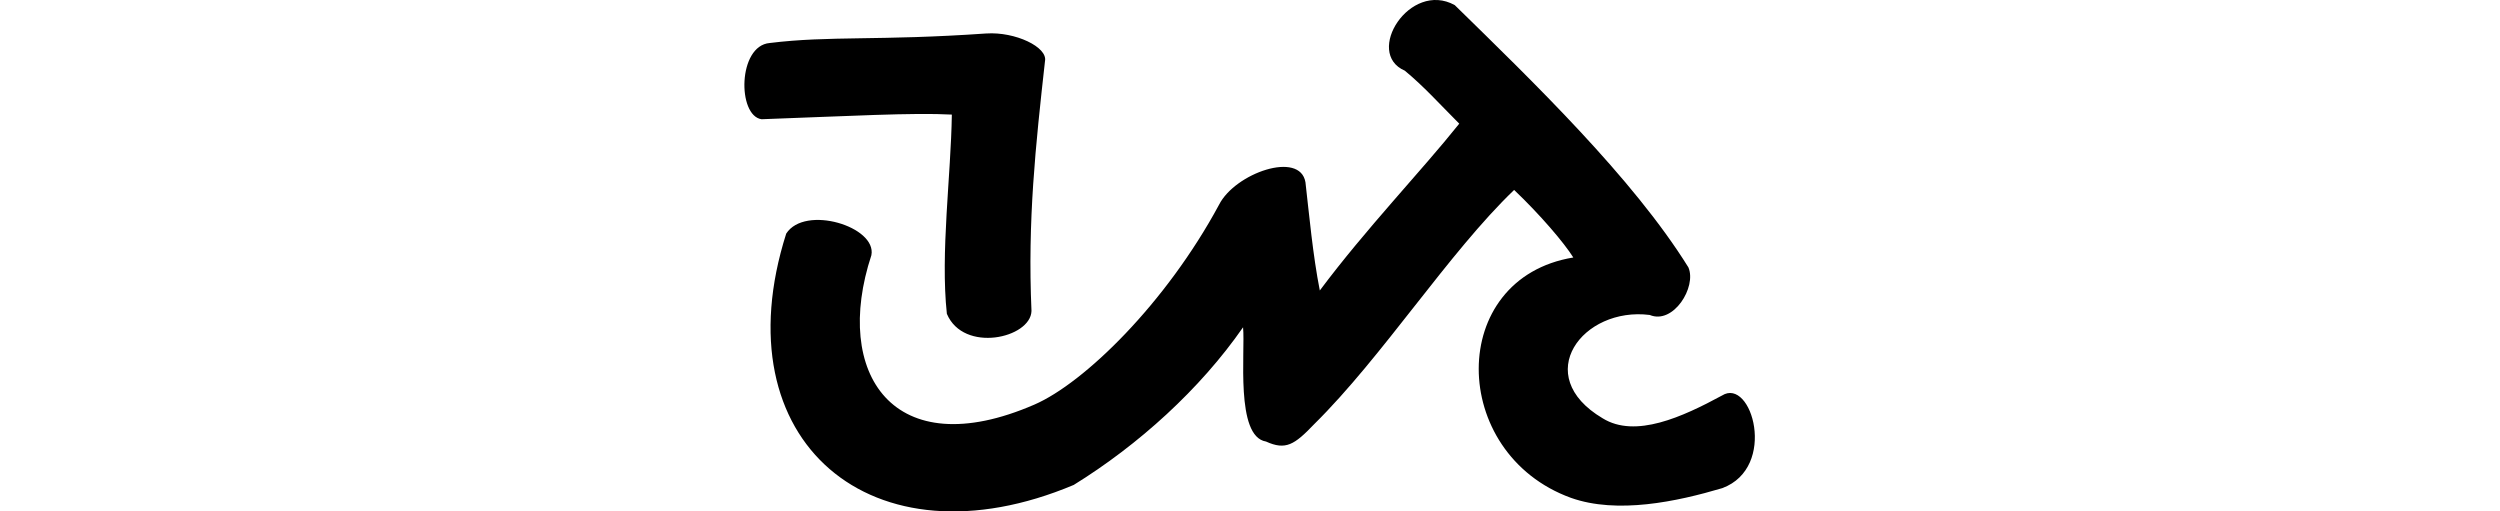 <?xml version="1.0" encoding="UTF-8" standalone="no"?>
<!-- Created with Inkscape (http://www.inkscape.org/) -->

<svg
   xmlns:dc="http://purl.org/dc/elements/1.1/"
   xmlns:cc="http://creativecommons.org/ns#"
   xmlns:rdf="http://www.w3.org/1999/02/22-rdf-syntax-ns#"
   xmlns:svg="http://www.w3.org/2000/svg"
   xmlns="http://www.w3.org/2000/svg"
   xmlns:sodipodi="http://sodipodi.sourceforge.net/DTD/sodipodi-0.dtd"
   xmlns:inkscape="http://www.inkscape.org/namespaces/inkscape"
   width="200"
   height="40.914"
   id="svg2"
   version="1.1"
   inkscape:version="0.48.3.1 r9886"
   sodipodi:docname="birds.svg">
  <defs
     id="defs4" />
  <sodipodi:namedview
     id="base"
     pagecolor="#ffffff"
     bordercolor="#666666"
     borderopacity="1.0"
     inkscape:pageopacity="0.0"
     inkscape:pageshadow="2"
     inkscape:zoom="7.9195959"
     inkscape:cx="87.297403"
     inkscape:cy="24.535848"
     inkscape:document-units="px"
     inkscape:current-layer="layer1"
     showgrid="false"
     fit-margin-top="0"
     fit-margin-left="0"
     fit-margin-right="0"
     fit-margin-bottom="0"
     inkscape:window-width="1301"
     inkscape:window-height="744"
     inkscape:window-x="65"
     inkscape:window-y="24"
     inkscape:window-maximized="1" />
  <g
     inkscape:label="Layer 1"
     inkscape:groupmode="layer"
     id="layer1"
     transform="translate(-281.776,-1232.833)">
    <path
       style="fill:#000000"
       d="m 360.689,1235.51 c -8.625,0.602 -12.545,0.171 -17.339,0.764 -2.558,0.22 -2.592,5.817 -0.652,6.098 6.933,-0.25 12.158,-0.541 15.225,-0.372 -0.07,4.882 -0.921,11.058 -0.398,15.938 1.339,3.167 6.699,1.943 6.77,-0.224 -0.32,-7.248 0.329,-13.226 1.08,-19.99 0.23,-1.125 -2.384,-2.364 -4.686,-2.213 z m 33.473,2.978 c 1.545,1.282 2.7,2.579 4.354,4.239 -3.067,3.836 -7.457,8.395 -11.155,13.345 -0.556,-2.8 -0.857,-6.128 -1.149,-8.659 -0.433,-2.544 -5.629,-0.735 -6.913,1.8 -4.25,7.882 -10.776,14.254 -14.774,15.989 -11.31,4.908 -16.153,-2.511 -13.038,-11.952 0.45,-2.283 -5.316,-4.056 -6.814,-1.729 -5.286,16.619 6.869,26.897 23.002,20.106 5.176,-3.197 10.12,-7.669 13.546,-12.611 0.188,1.976 -0.638,8.737 1.836,9.14 1.573,0.714 2.27,0.267 3.854,-1.39 5.473,-5.402 10.75,-13.705 15.996,-18.738 2.076,1.974 4.005,4.234 4.734,5.404 -10.129,1.663 -9.985,15.663 -0.194,19.227 3.71,1.321 8.482,0.302 12.113,-0.775 4.447,-1.657 2.349,-8.909 -0.023,-7.409 -3.16,1.709 -6.929,3.445 -9.55,1.821 -5.792,-3.431 -1.582,-8.945 3.768,-8.266 1.891,0.793 3.774,-2.243 3.092,-3.808 -4.446,-7.159 -12.49,-14.912 -18.691,-20.98 -3.593,-1.988 -7.267,3.832 -3.994,5.246 z"
       id="path3979"
       inkscape:connector-curvature="0"
       sodipodi:nodetypes="ccccccccccccccccccccccccccccccc" />
  </g>
</svg>
